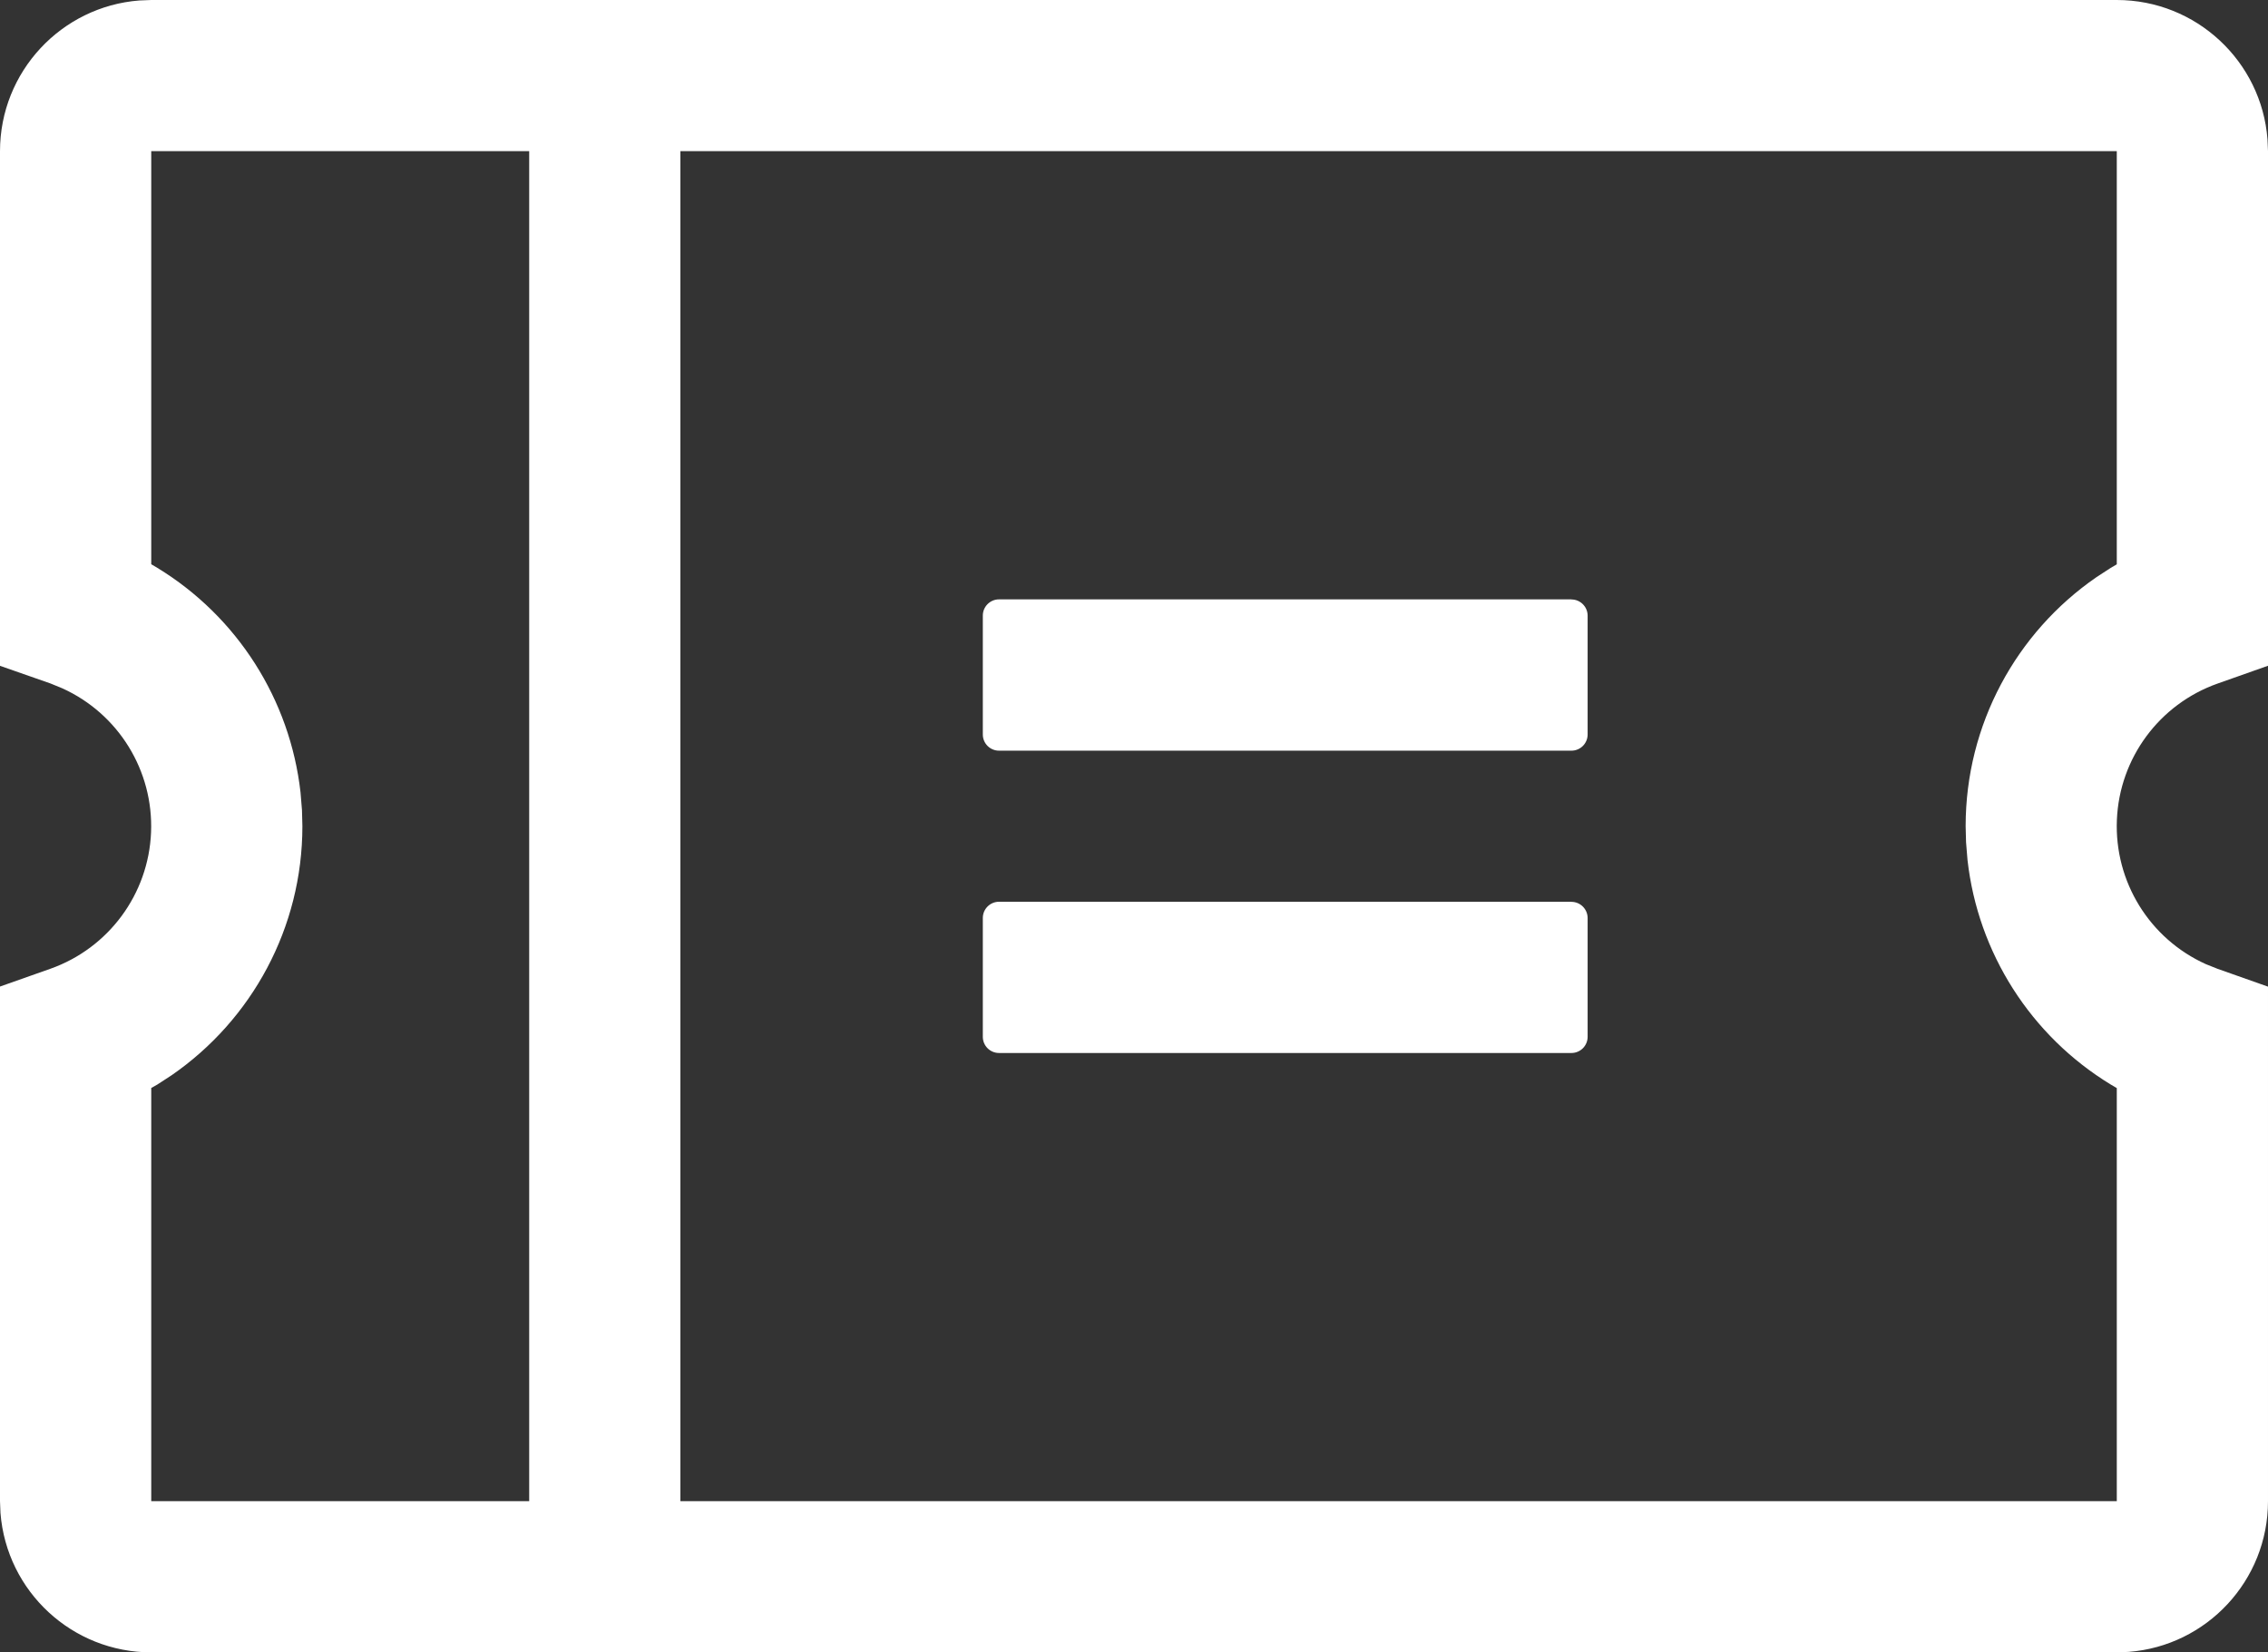 <?xml version="1.0" encoding="UTF-8"?>
<svg id="_图层_1" xmlns="http://www.w3.org/2000/svg" viewBox="0 0 716.8 522.24">
  <rect x="0" y="0" width="716.8" height="522.24" fill="#333333" stroke="none"/>
  <defs>
    <style>
      .cls-1 {
        fill: #fff;
      }
    </style>
  </defs>
  <path class="cls-1"
    d="M669,0c25.14,0,45.75,19.41,47.64,44.03l.16,3.77V210.41l-15.93,5.63c-18.41,6.51-31.02,23.57-31.83,43.08-.82,19.52,10.32,37.57,28.12,45.6l3.71,1.48,15.93,5.63v162.61c0,25.14-19.41,45.75-44.03,47.64l-3.77,.15H47.8c-24.94,0-45.68-19.17-47.65-44.03l-.15-3.79v-162.61l15.95-5.63c18.39-6.53,30.98-23.58,31.79-43.08,.81-19.5-10.31-37.54-28.1-45.57l-3.69-1.51-15.95-5.58V47.8C0,22.66,19.41,2.05,44.03,.15l3.79-.15H669ZM167.25,47.77H47.8V178.33l1.94,1.15c25.24,15.39,41.93,41.59,45.24,70.96l.46,5.61,.13,5.07c0,32.12-15.98,61.18-41.27,78.67l-4.56,2.97-1.94,1.1v130.59h119.45V47.77Zm501.76,0H215.04V474.45h453.97v-130.56l-1.92-1.13c-25.25-15.38-41.96-41.58-45.26-70.96l-.46-5.61-.13-5.07c0-32.13,16-61.21,41.29-78.67l4.56-2.97,1.92-1.12V47.77Zm-172.36,237.26c2.82,0,5.12,2.3,5.12,5.12v37.53c0,2.83-2.29,5.12-5.12,5.12h-180.91c-2.83,0-5.12-2.29-5.12-5.12v-37.56c0-2.82,2.3-5.12,5.12-5.12h180.91v.03Zm0-95.57c2.82,0,5.12,2.3,5.12,5.12v37.55c0,2.83-2.29,5.12-5.12,5.12h-180.91c-2.83,0-5.12-2.29-5.12-5.12v-37.58c0-2.82,2.3-5.12,5.12-5.12h180.91v.02Zm0,0" />
</svg>
